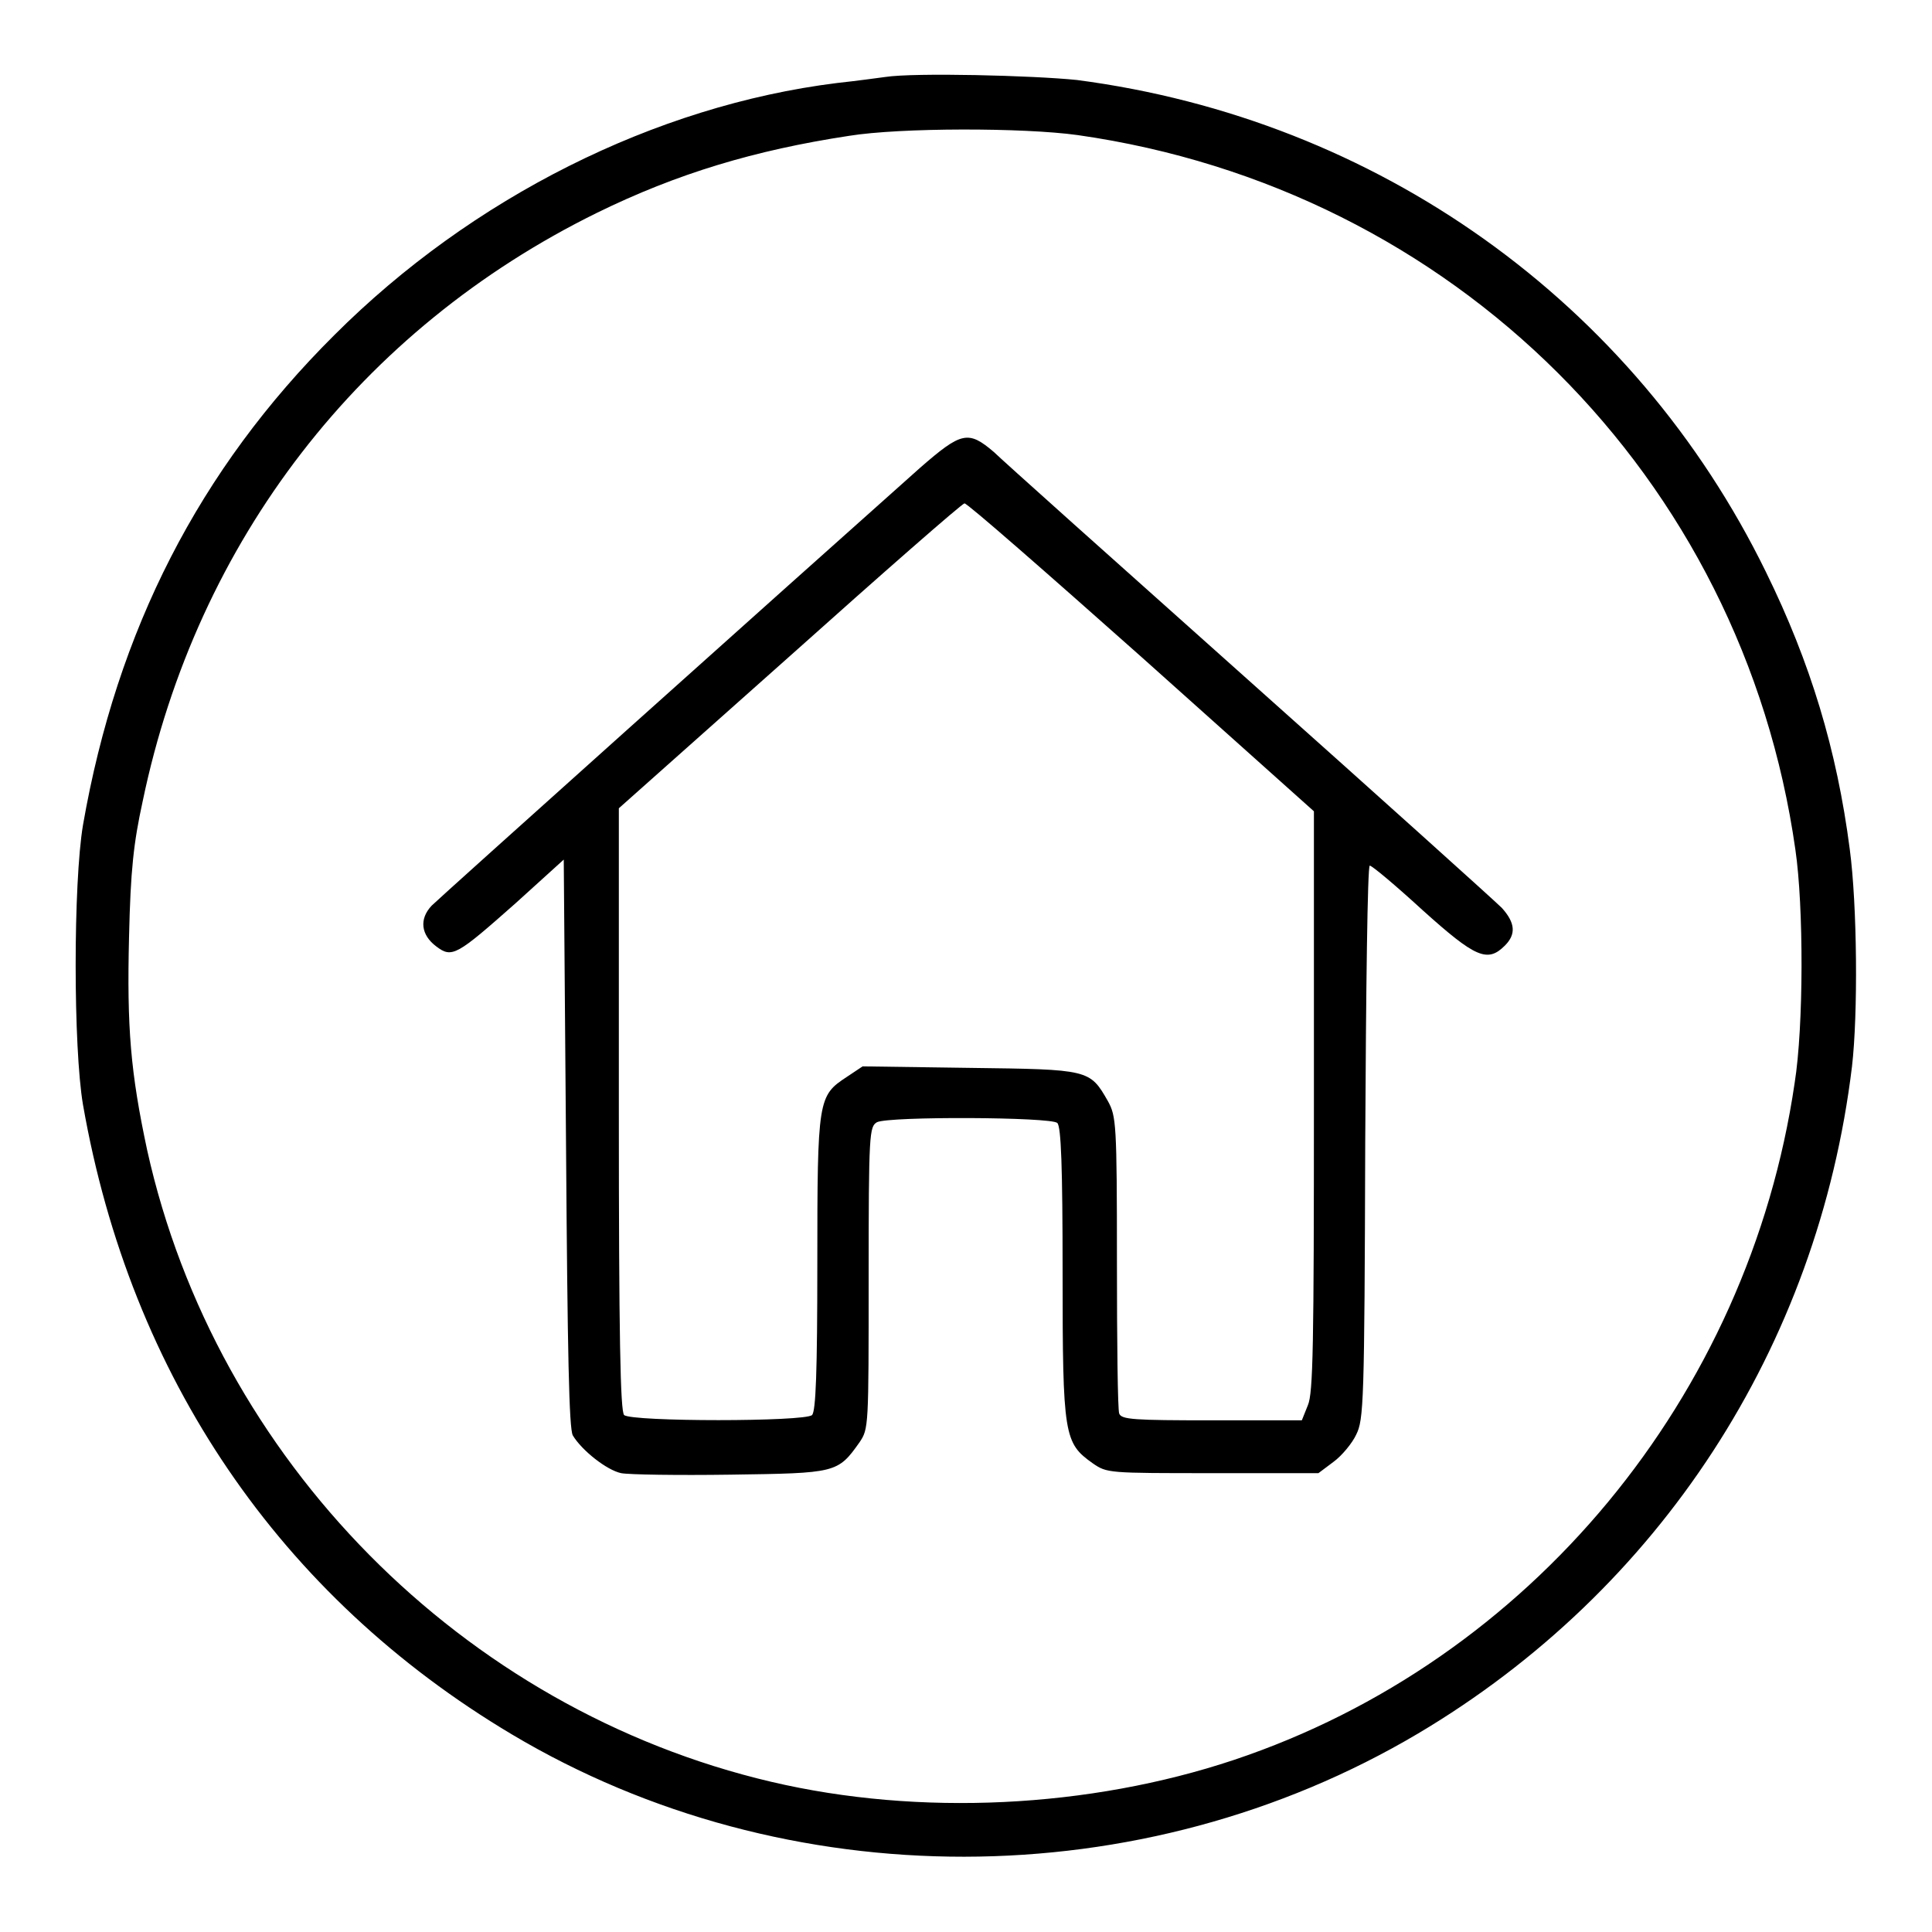 <?xml version="1.0" encoding="utf-8"?>
<!-- Svg Vector Icons : http://www.onlinewebfonts.com/icon -->
<!DOCTYPE svg PUBLIC "-//W3C//DTD SVG 1.1//EN" "http://www.w3.org/Graphics/SVG/1.1/DTD/svg11.dtd">
<svg version="1.1" xmlns="http://www.w3.org/2000/svg" xmlns:xlink="http://www.w3.org/1999/xlink" x="0px" y="0px" viewBox="0 0 256 256" enable-background="new 0 0 256 256" xml:space="preserve">
<g><g><g><path fill="#000000" d="M117.3,10.2c-0.8,0.1-3.6,0.5-6.4,0.8c-24.1,3-48.4,15.2-66.6,33.4C26.4,62.2,15.5,83.5,11,109.3c-1.3,7.7-1.3,29.5,0,37.1c6.3,36,26.1,65.1,56.8,83.4c36.4,21.7,83.5,21.6,120.1-0.1c32-19,53-51.2,57.5-88.4c0.8-6.9,0.7-21.3-0.3-28.8c-1.7-13.1-5.2-24.7-11.1-36.7c-17.5-35.8-51.5-60-91.3-65.2C136.9,10,121.2,9.6,117.3,10.2z M142.8,17.9c49.8,7.1,88.1,45.3,95.1,94.7c1.1,7.5,1.1,23.4-0.1,30.9c-6.1,41.6-35.1,76.6-74.3,89.7c-19.2,6.4-41.7,7.5-61.3,2.9c-40.9-9.6-73.6-42.7-82.7-83.7c-2.2-10.3-2.7-16.2-2.4-28.3c0.2-8.8,0.6-12.4,1.8-17.9c7.2-34.6,28.9-62.6,60.2-78C89.7,23,100,19.9,112.5,18C119.3,16.9,135.6,16.9,142.8,17.9z"/><path fill="#000000" d="M121.9,62c-18.3,16.3-63.6,56.9-64.7,58c-1.7,1.8-1.4,3.9,0.6,5.4c2.1,1.6,2.7,1.2,10.5-5.7l6.4-5.8l0.3,37.6c0.2,28,0.4,37.8,0.9,38.7c1.2,2,4.5,4.6,6.4,5c1,0.2,7.5,0.3,14.5,0.2c14-0.2,14.2-0.2,17.1-4.3c1.2-1.8,1.2-2,1.2-21.8c0-19.2,0.1-20,1.1-20.6c1.6-0.8,23.1-0.7,23.9,0.1c0.5,0.5,0.7,5.7,0.7,19.9c0,21.6,0.2,22.5,4,25.2c1.9,1.3,2,1.3,15.9,1.3h14l2-1.5c1.1-0.8,2.5-2.5,3-3.6c1-2,1.1-4.1,1.2-38.8c0.1-20.1,0.3-36.6,0.6-36.6c0.3,0,3.4,2.6,7,5.9c7,6.3,8.6,7,10.9,4.7c1.5-1.5,1.4-3-0.4-5c-0.9-0.9-16-14.5-33.6-30.2c-17.6-15.7-32.8-29.3-33.7-30.2C128.3,57,127.4,57.2,121.9,62z M151.3,87.1l22.8,20.4v38.4c0,32.3-0.1,38.7-0.8,40.3l-0.8,2h-11.9c-10.4,0-12-0.1-12.3-0.9c-0.2-0.5-0.3-9.5-0.3-20.1c0-18.4-0.1-19.3-1.2-21.3c-2.4-4.2-2.5-4.2-18.3-4.4l-14.2-0.2l-2.1,1.4c-3.8,2.5-3.9,2.9-3.9,24.7c0,14.4-0.2,19.6-0.7,20.1c-0.9,0.9-23.9,0.9-24.9,0c-0.5-0.5-0.7-10.3-0.7-40.5v-39.9l22.7-20.2c12.4-11.1,22.8-20.2,23.1-20.2C128.2,66.7,138.7,75.9,151.3,87.1z"/></g></g></g>
</svg>